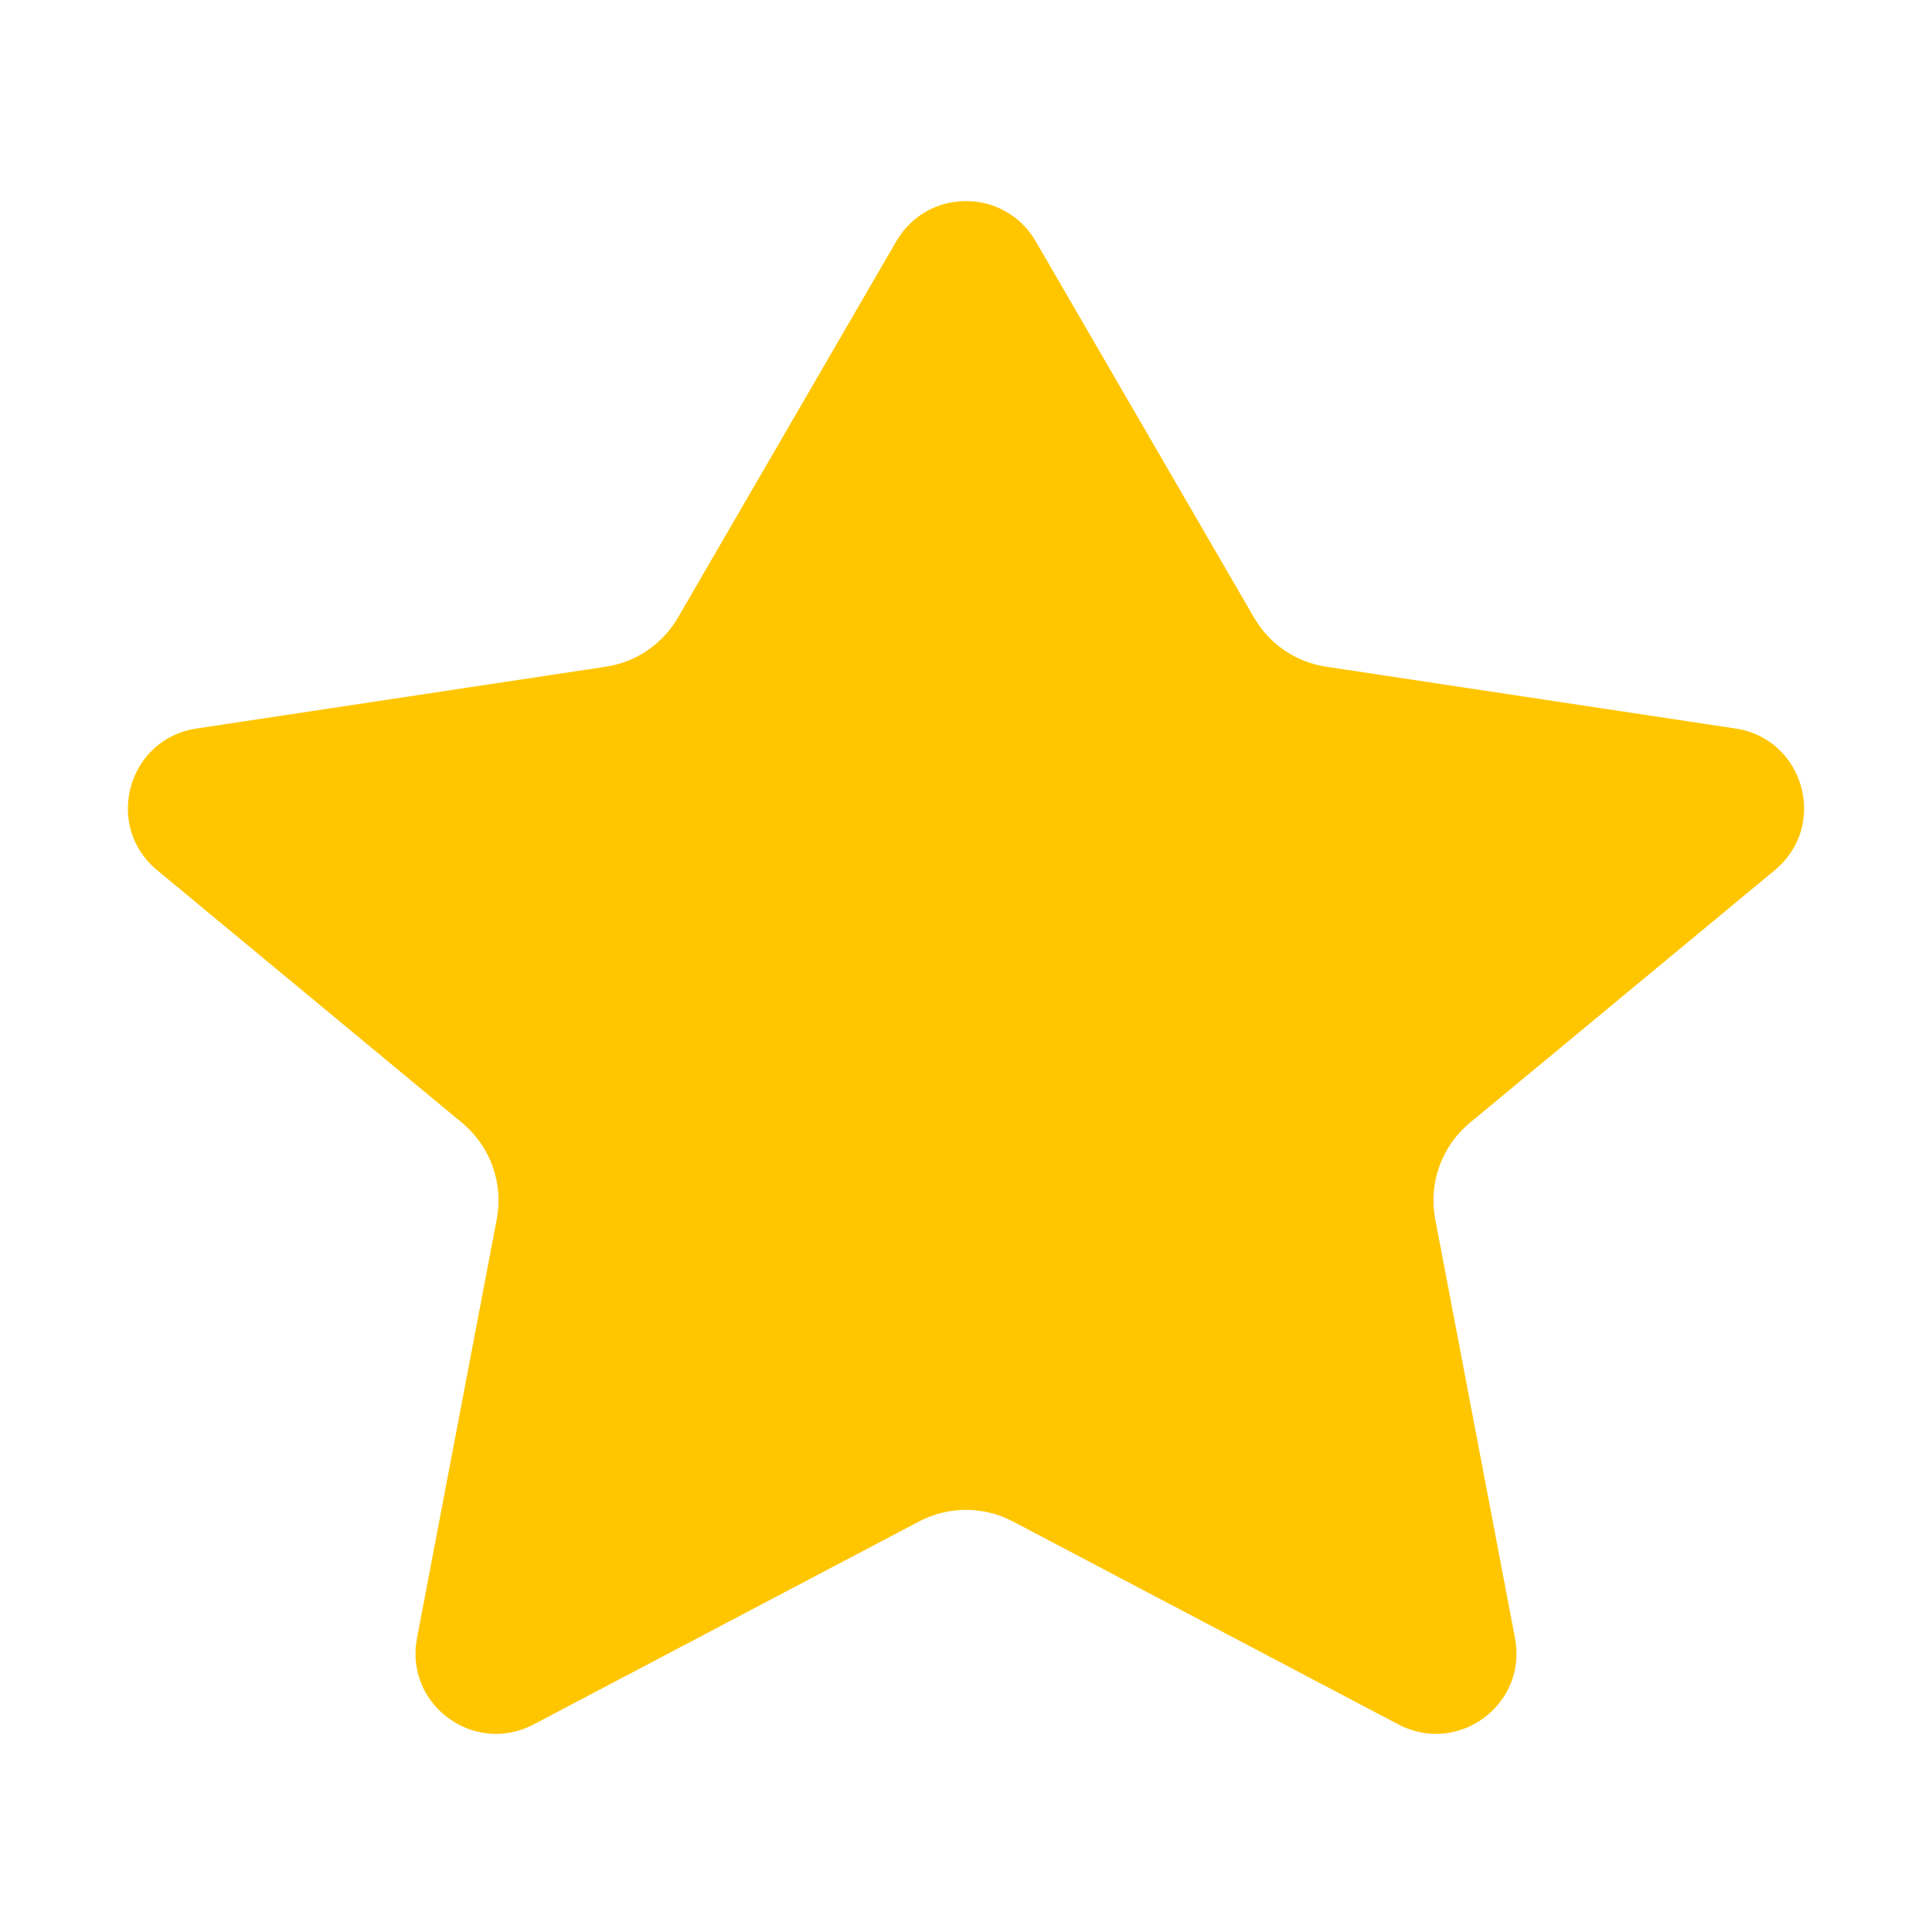 <svg width="24" height="24" viewBox="0 0 24 24" fill="none" xmlns="http://www.w3.org/2000/svg">
<path d="M12.865 2.996C12.479 2.332 11.52 2.332 11.135 2.996L8.421 7.673C8.23 8.002 7.901 8.225 7.526 8.282L2.44 9.05C1.586 9.179 1.286 10.258 1.951 10.809L5.74 13.948C6.091 14.239 6.256 14.697 6.171 15.145L5.18 20.35C5.023 21.173 5.887 21.812 6.628 21.422L11.417 18.9C11.782 18.708 12.218 18.708 12.582 18.9L17.372 21.422C18.113 21.812 18.977 21.173 18.82 20.35L17.829 15.145C17.744 14.697 17.908 14.239 18.259 13.948L22.048 10.809C22.713 10.258 22.414 9.179 21.56 9.05L16.473 8.282C16.098 8.225 15.769 8.002 15.579 7.673L12.865 2.996Z" fill="#FFC600"/>
</svg>
